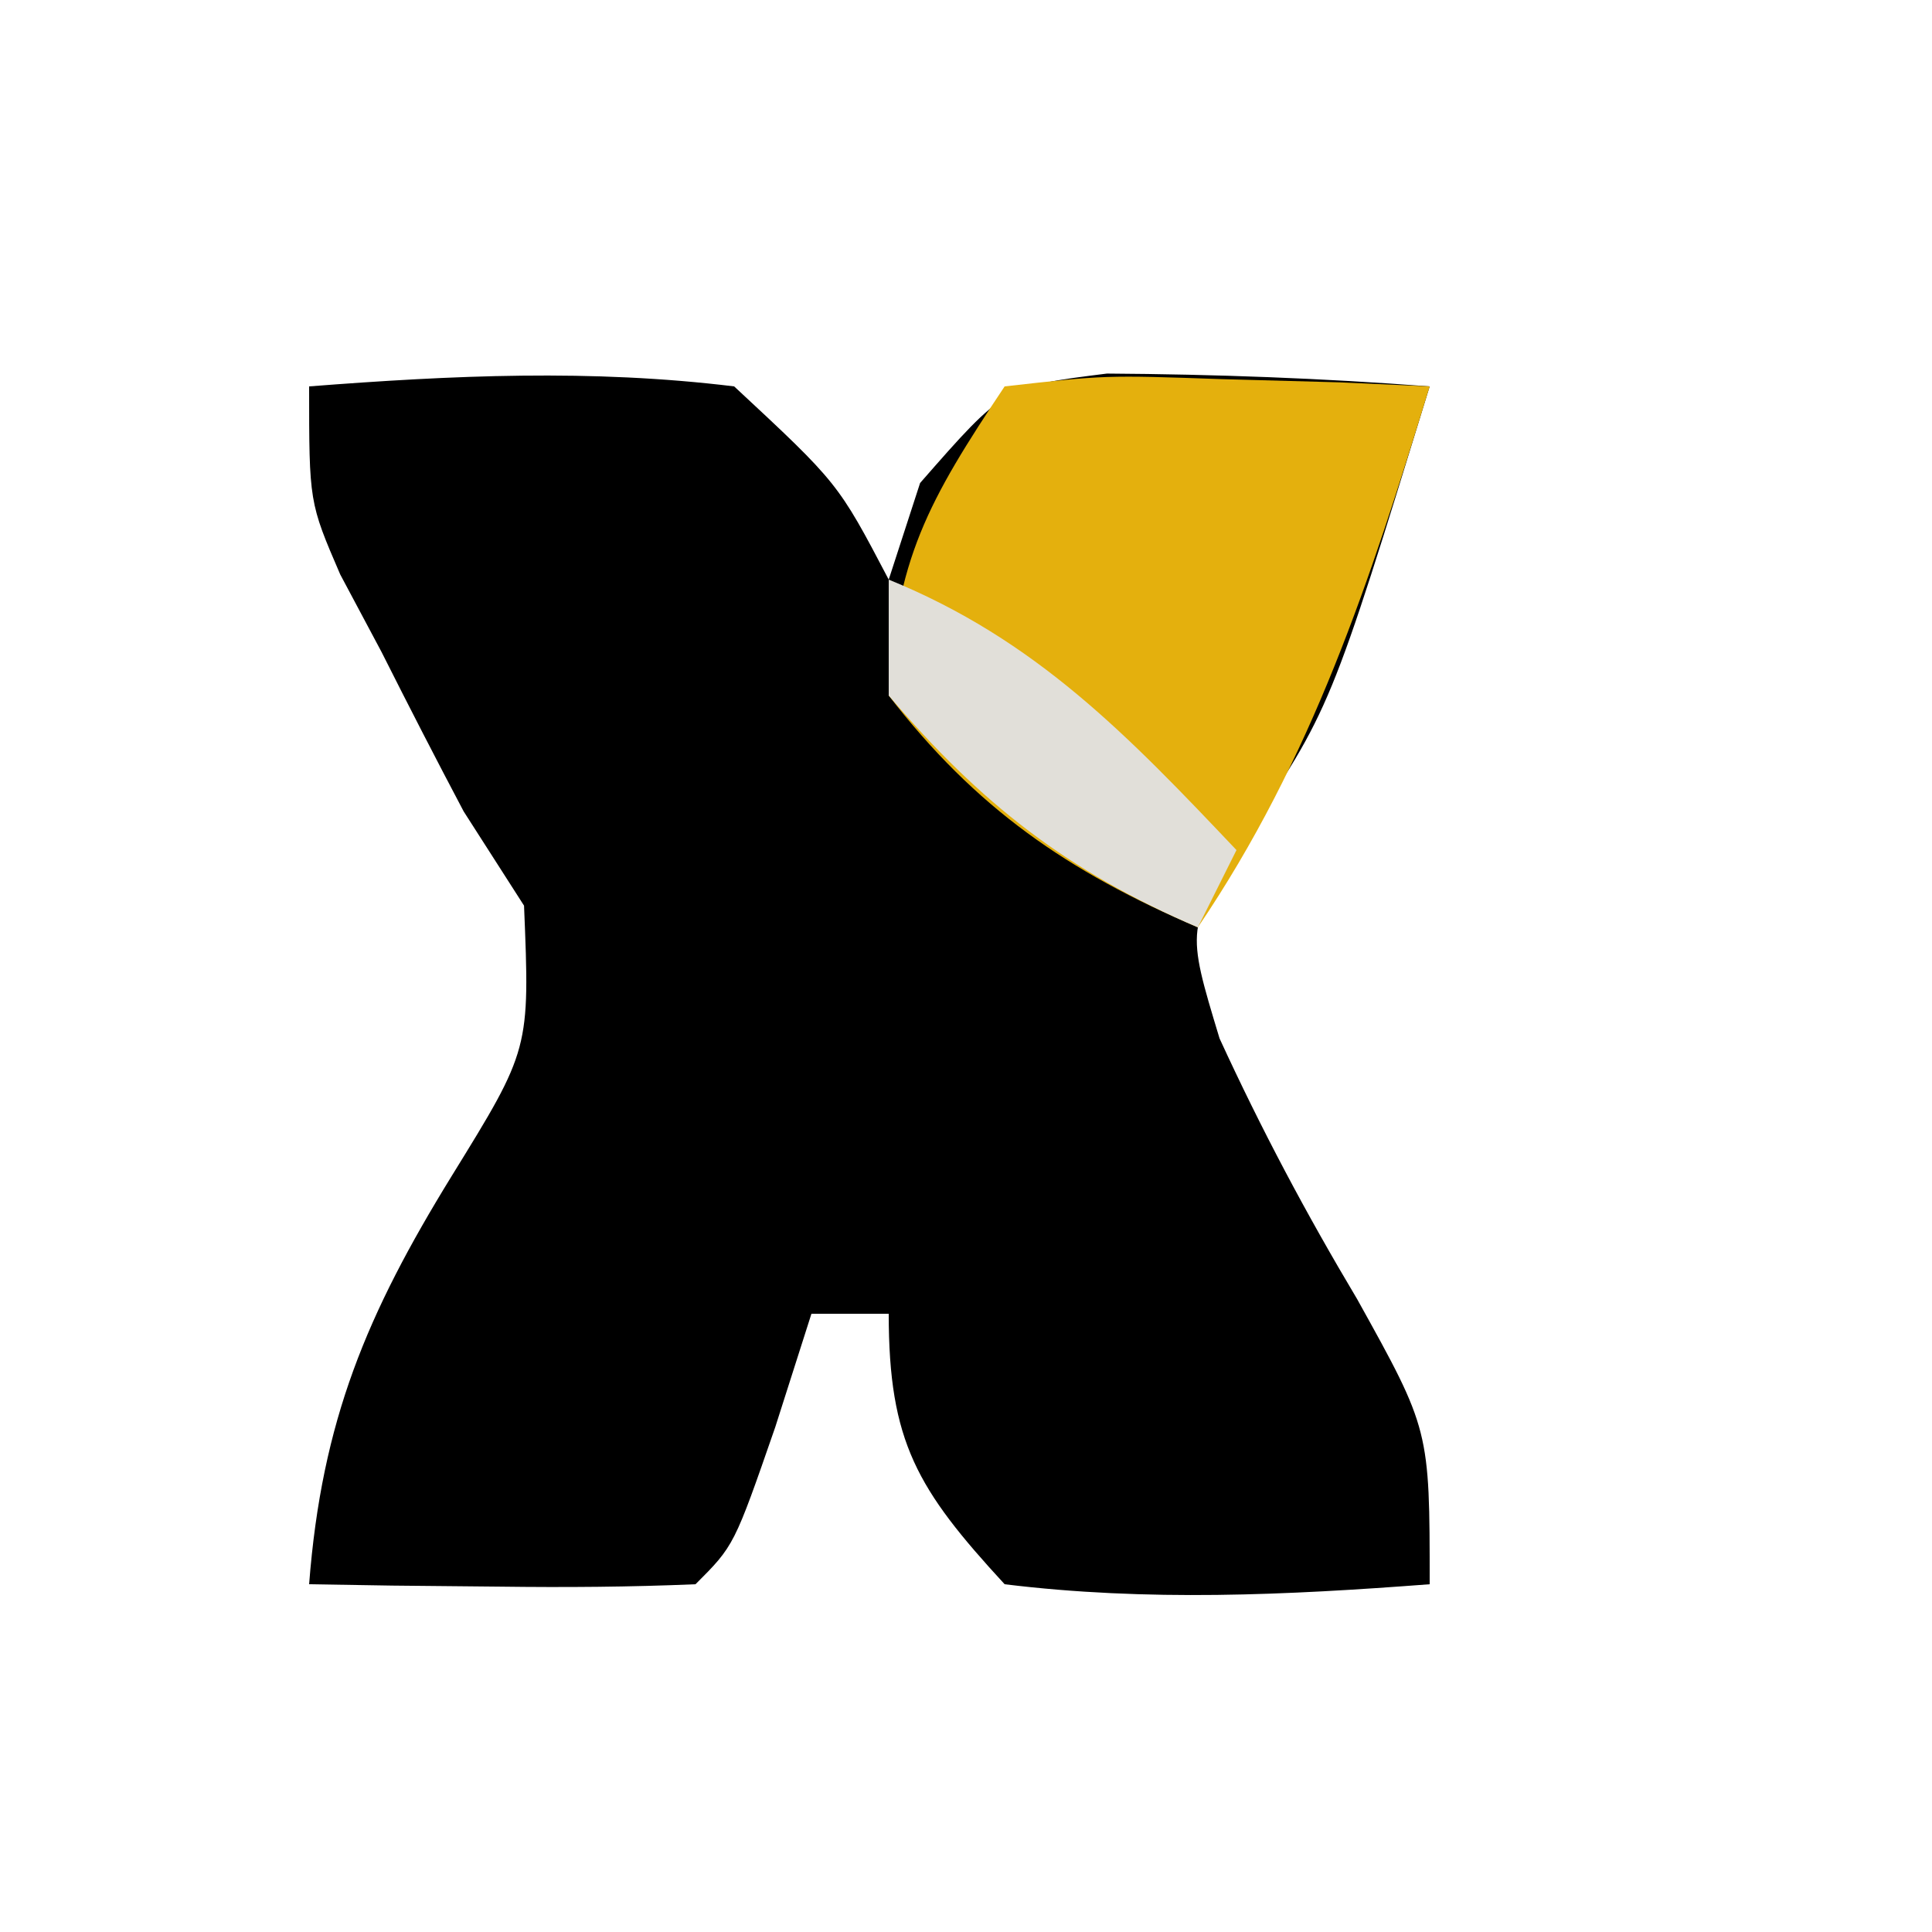 <?xml version="1.0" encoding="UTF-8"?>
<svg version="1.1" xmlns="http://www.w3.org/2000/svg" width="50" height="50">
<path d="M0 0 C3.71 -0.288 7.3 -0.453 11 0 C13.688 2.5 13.688 2.5 15 5 C15.268 4.175 15.536 3.35 15.812 2.5 C18 0 18 0 20.648 -0.332 C23.446 -0.314 26.21 -0.213 29 0 C26.432 8.359 26.432 8.359 24.188 11.688 C22.694 14.009 22.694 14.009 23.562 16.875 C24.656 19.253 25.792 21.389 27.125 23.625 C29 27 29 27 29 31 C25.292 31.283 21.698 31.453 18 31 C15.737 28.543 15 27.32 15 24 C14.34 24 13.68 24 13 24 C12.691 24.969 12.381 25.939 12.062 26.938 C11 30 11 30 10 31 C8.314 31.072 6.625 31.084 4.938 31.062 C4.018 31.053 3.099 31.044 2.152 31.035 C1.442 31.024 0.732 31.012 0 31 C0.326 26.762 1.499 23.994 3.688 20.438 C5.715 17.154 5.715 17.154 5.562 13.438 C5.047 12.633 4.531 11.829 4 11 C3.277 9.633 2.57 8.257 1.875 6.875 C1.522 6.212 1.169 5.55 0.805 4.867 C0 3 0 3 0 0 Z " fill="#000000" transform="translate(8,10)"/>
<path d="M0 0 C2.602 -0.293 2.602 -0.293 5.625 -0.188 C7.129 -0.147 7.129 -0.147 8.664 -0.105 C9.435 -0.071 10.206 -0.036 11 0 C9.459 5.015 7.971 9.615 5 14 C1.634 12.558 -0.75 10.917 -3 8 C-2.828 4.477 -1.983 2.974 0 0 Z " fill="#E4B00D" transform="translate(26,10)"/>
<path d="M0 0 C3.817 1.555 6.192 4.036 9 7 C8.67 7.66 8.34 8.32 8 9 C4.637 7.559 2.371 5.794 0 3 C0 2.01 0 1.02 0 0 Z " fill="#E1DFD9" transform="translate(23,15)"/>
<path d="" fill="#000000" transform="translate(0,0)"/>
<path d="" fill="#000000" transform="translate(0,0)"/>
<path d="" fill="#000000" transform="translate(0,0)"/>
</svg>
